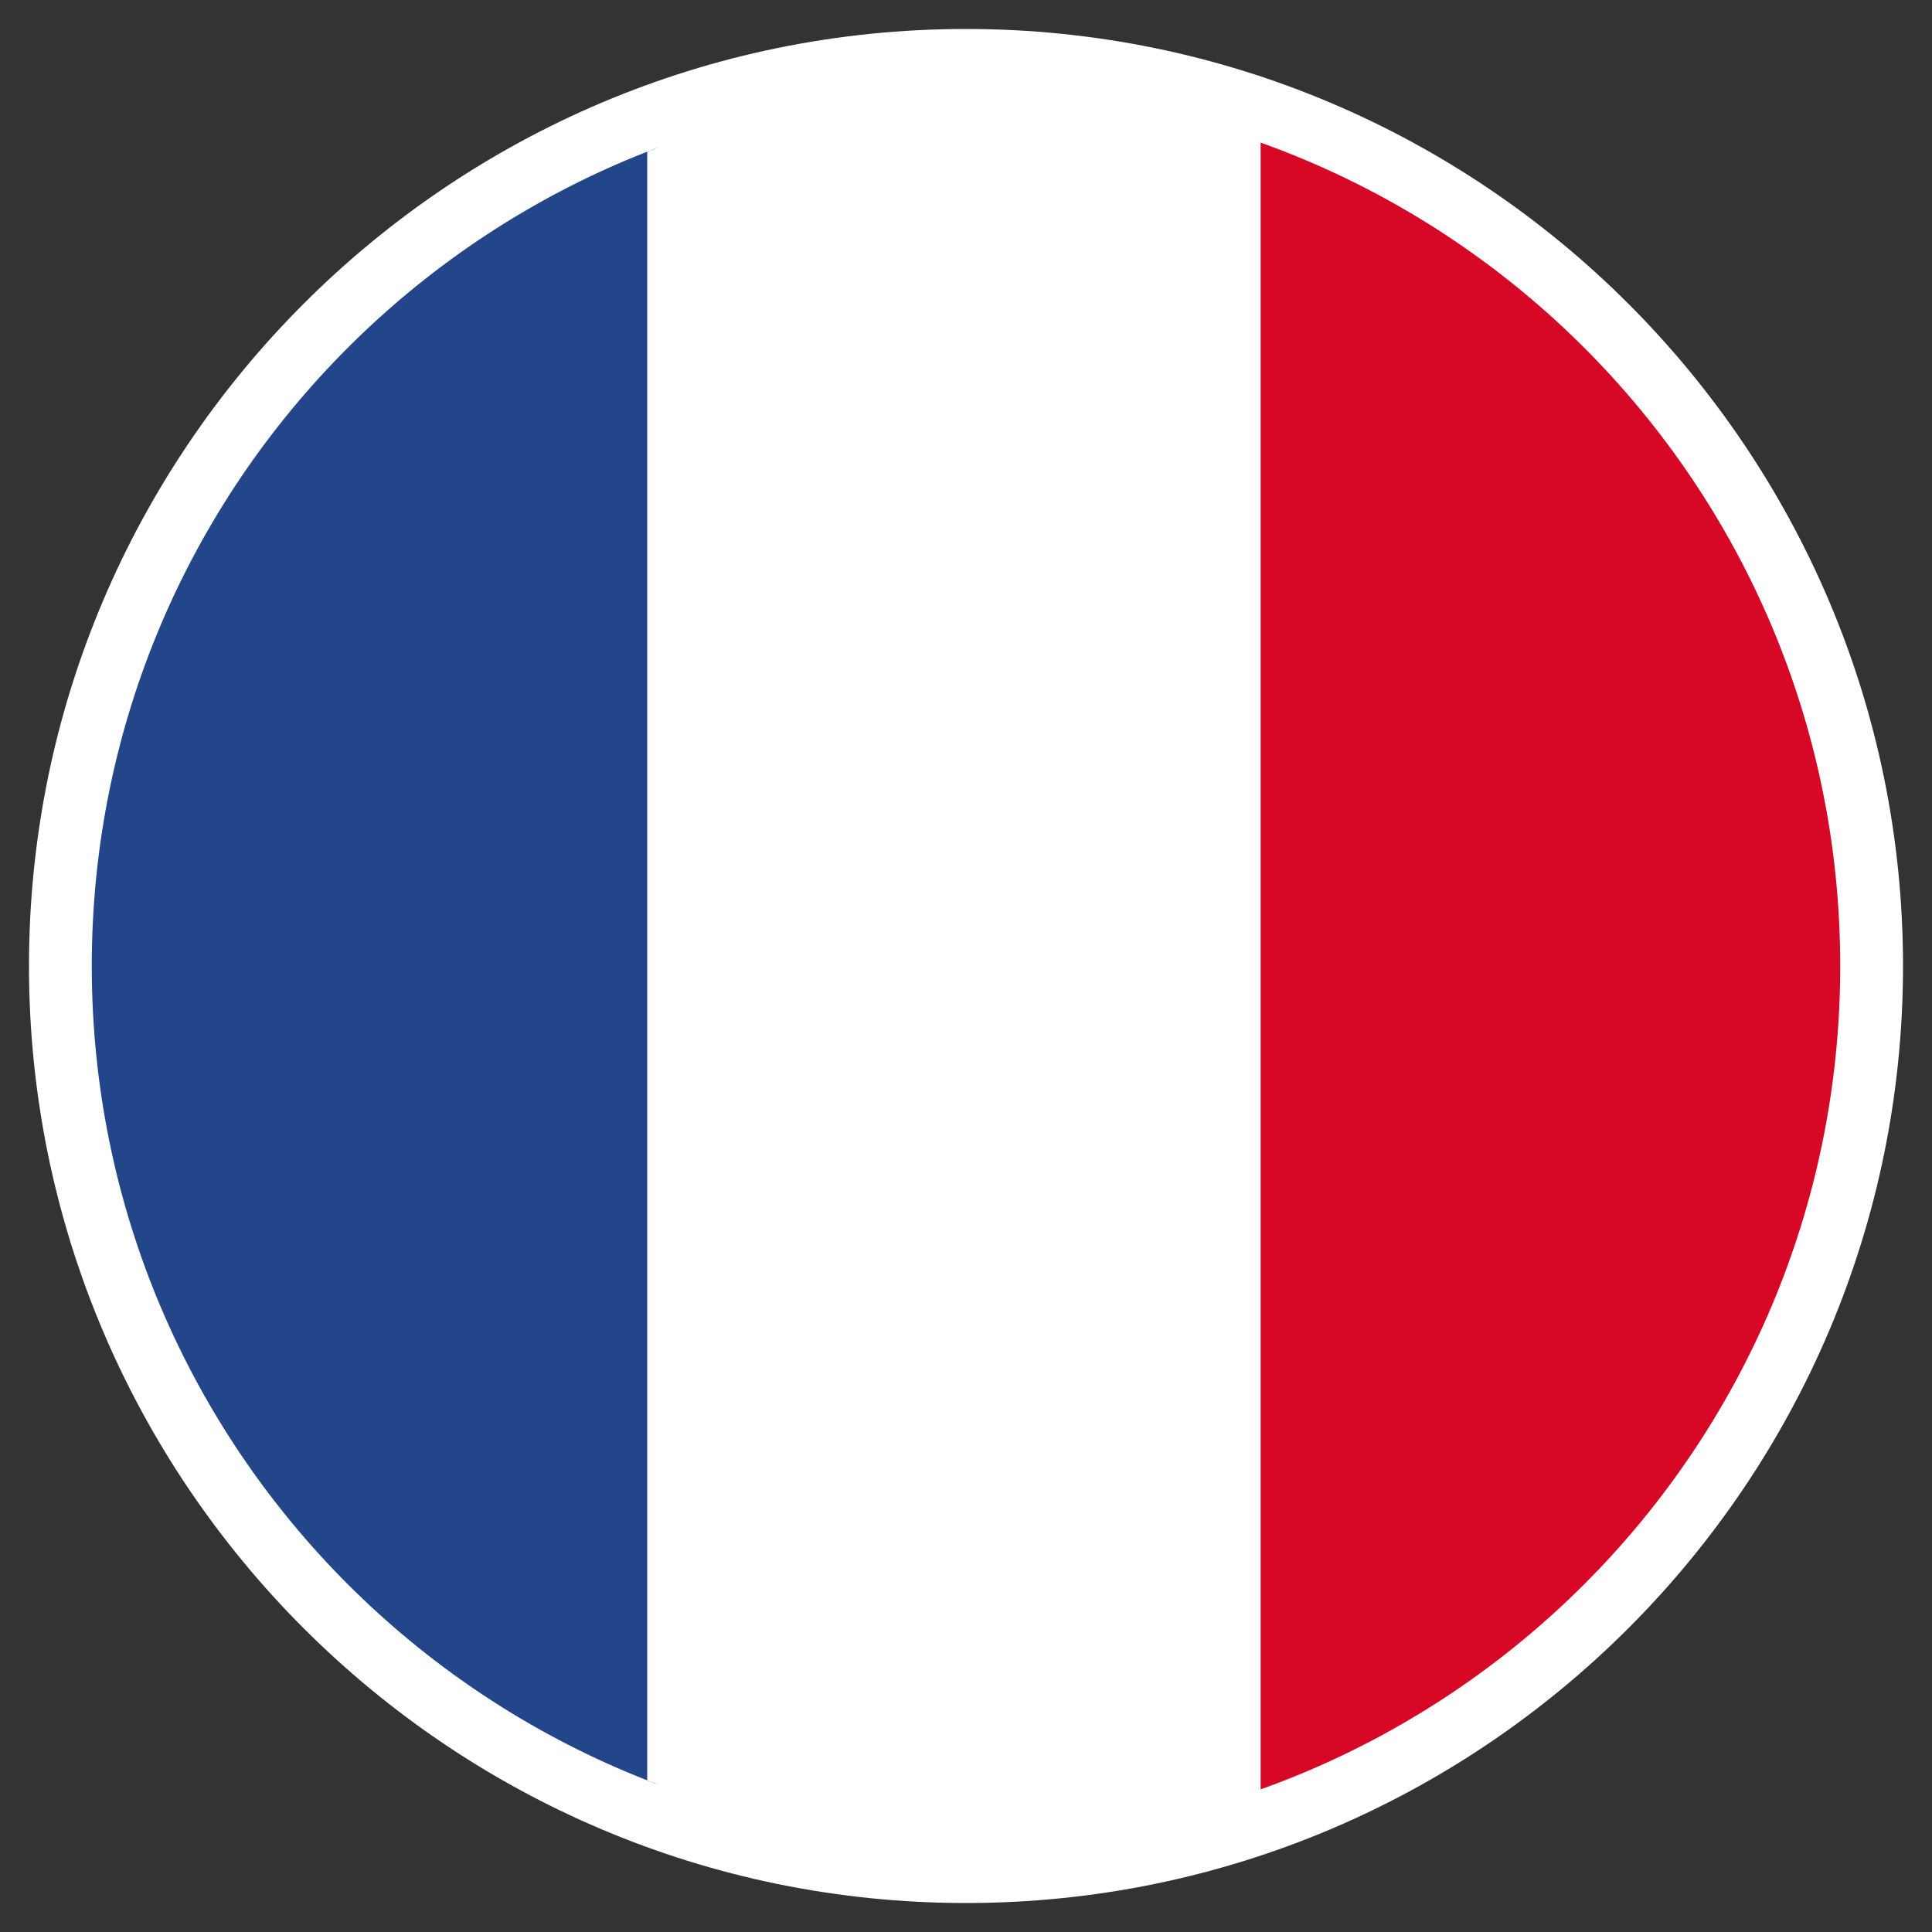 <?xml version="1.0" encoding="utf-8"?>
<!-- Generator: Adobe Illustrator 24.0.0, SVG Export Plug-In . SVG Version: 6.00 Build 0)  -->
<svg version="1.1" id="Mode_Isolation" xmlns="http://www.w3.org/2000/svg" xmlns:xlink="http://www.w3.org/1999/xlink" x="0px"
	 y="0px" viewBox="0 0 40 40" style="enable-background:new 0 0 40 40;" xml:space="preserve">
<rect x="0" y="0" width="40" height="40" fill="#333333" stroke="none"/>
<style type="text/css">
	.st0{fill:#FFFFFF;}
	.st1{clip-path:url(#SVGID_2_);}
	.st2{fill:#224689;}
	.st3{fill:#D70826;}
</style>
<g>
	<path class="st0" d="M39.4,20c0,10.7-8.7,19.4-19.4,19.4C9.3,39.4,0.6,30.7,0.6,20S9.3,0.6,20,0.6C30.7,0.6,39.4,9.3,39.4,20z"/>
	<g>
		<defs>
			<path id="SVGID_1_" d="M38.1,20c0,10-8.1,18.1-18.1,18.1C10,38.1,1.9,30,1.9,20C1.9,10,10,1.9,20,1.9C30,1.9,38.1,10,38.1,20z"/>
		</defs>
		<clipPath id="SVGID_2_">
			<use xlink:href="#SVGID_1_"  style="overflow:visible;"/>
		</clipPath>
		<g class="st1">
			<rect x="0.7" y="0.9" class="st2" width="12.9" height="38.5"/>
			<rect x="13.4" y="0.9" class="st0" width="12.9" height="38.5"/>
			<rect x="26.1" y="0.9" class="st3" width="12.9" height="38.5"/>
		</g>
	</g>
</g>
</svg>
